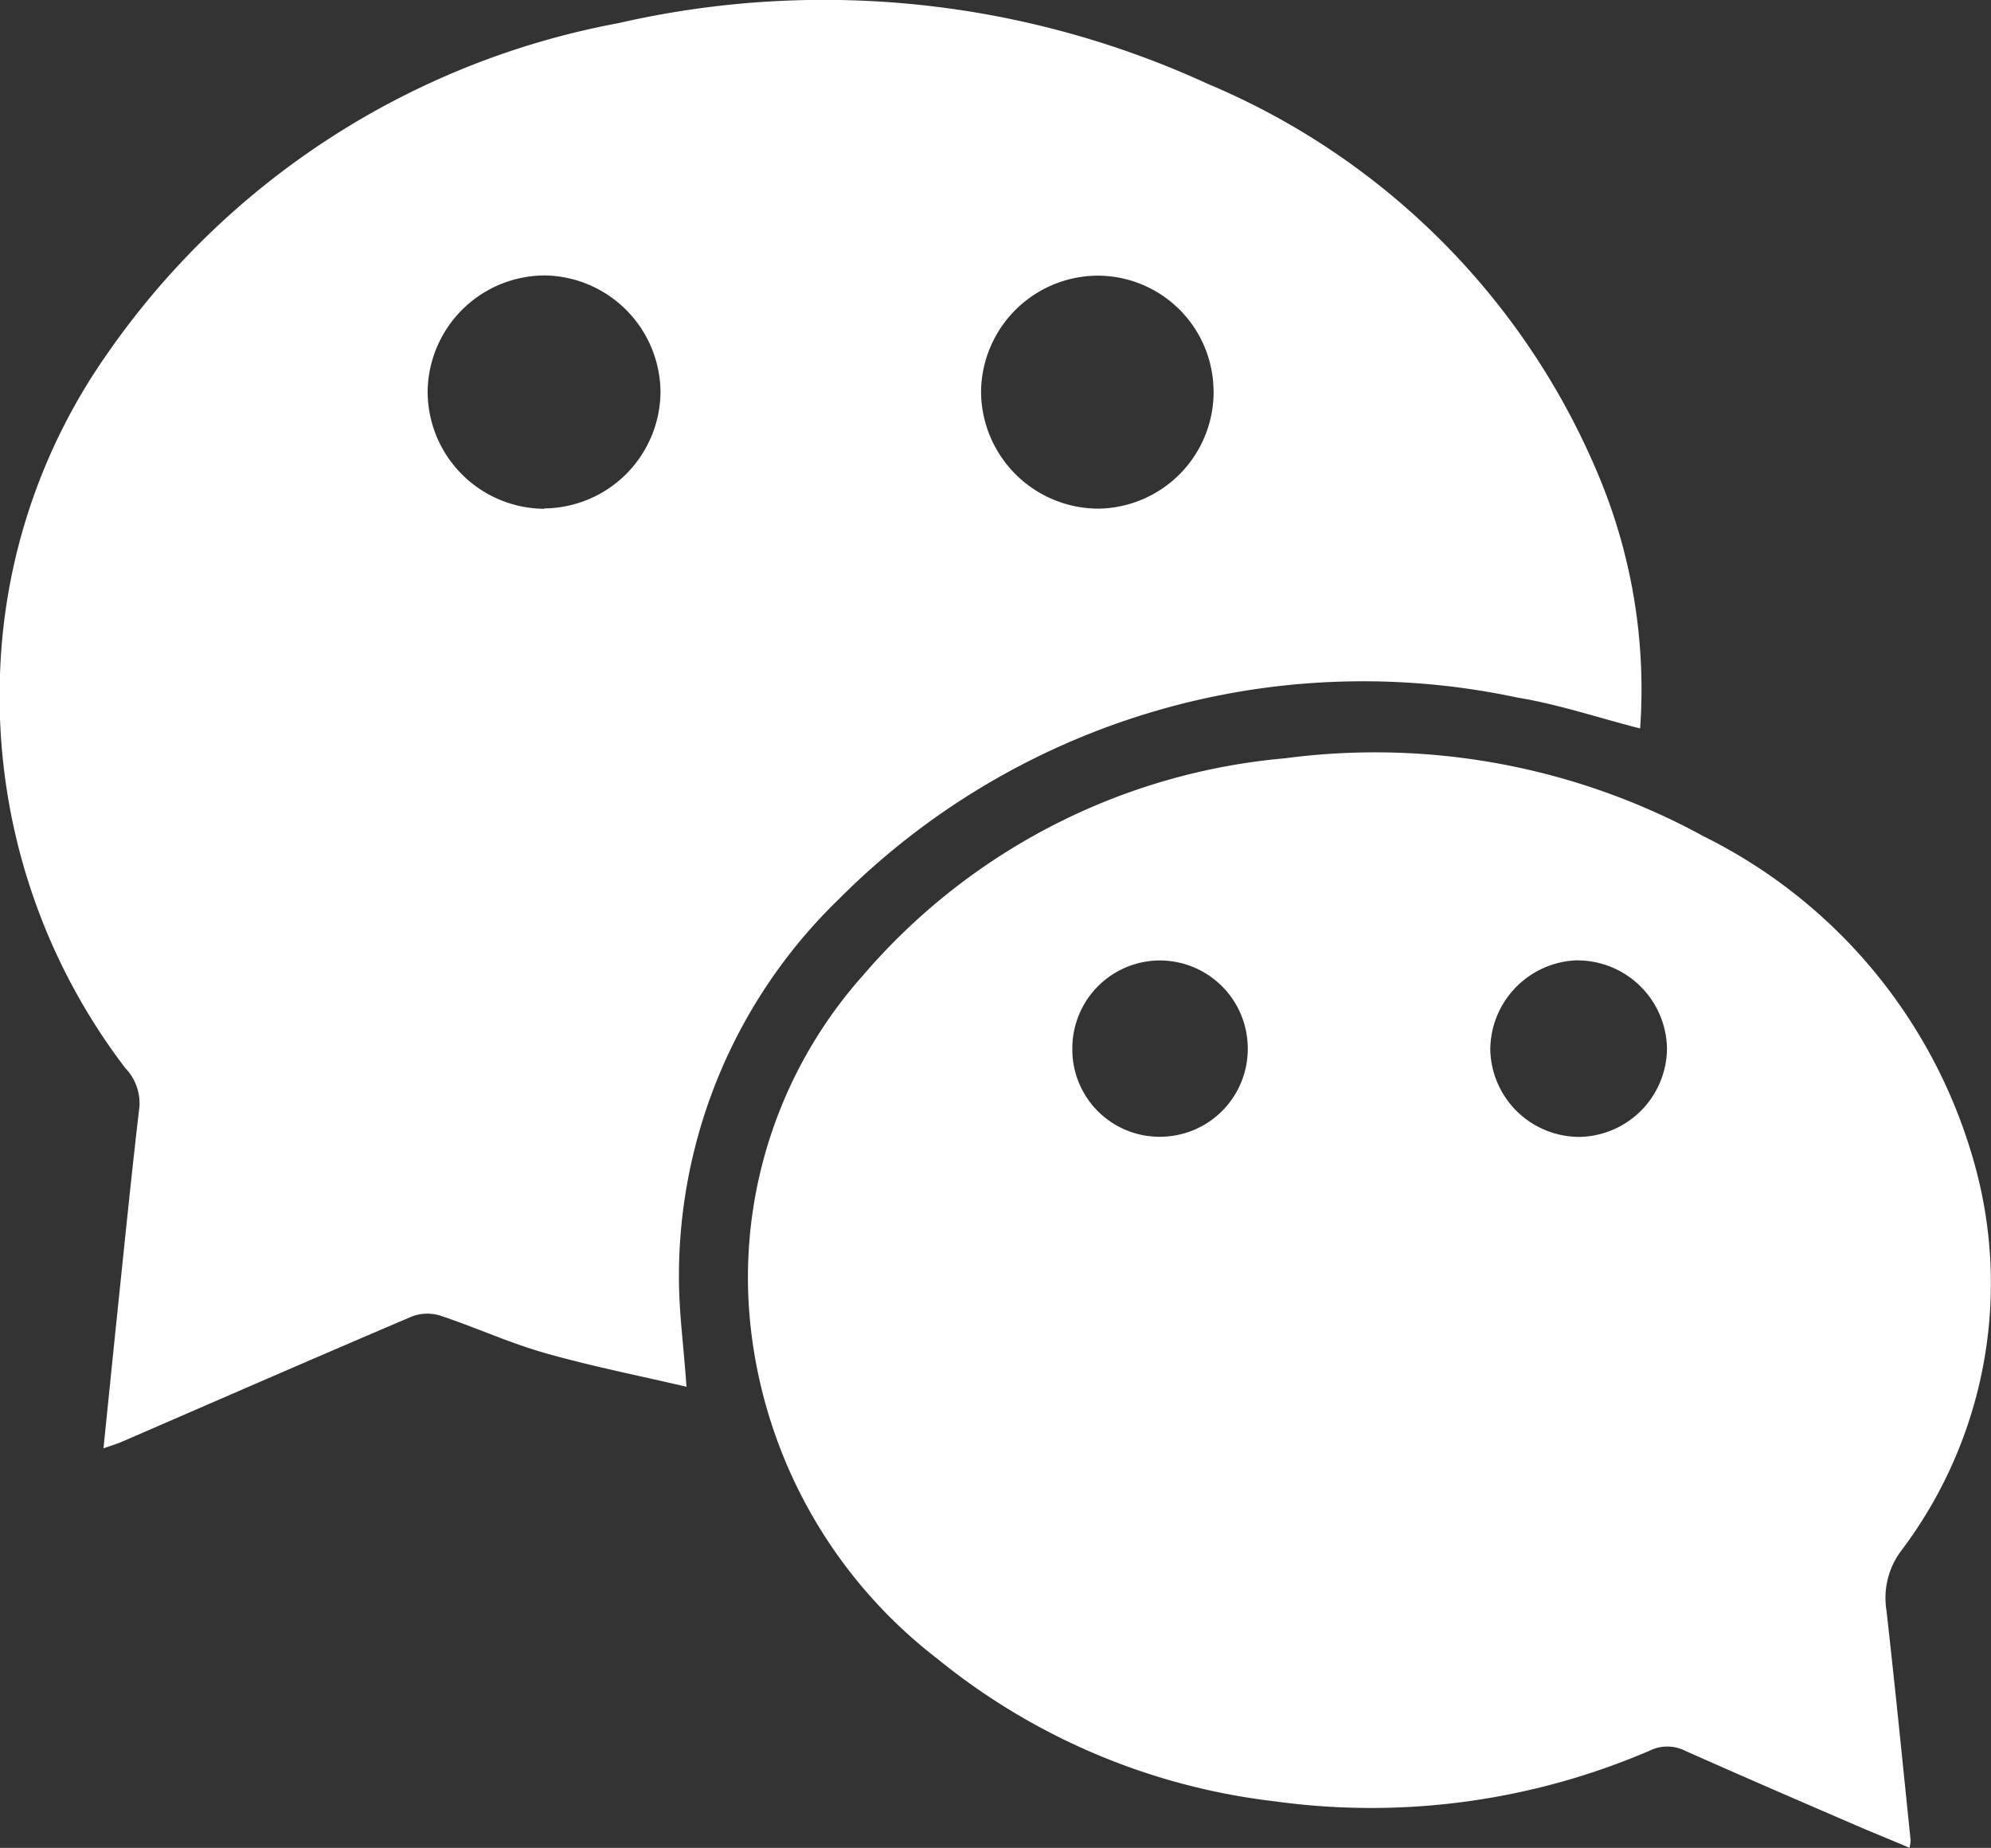 <svg xmlns="http://www.w3.org/2000/svg" width="26.454" height="24.548"><rect width="100%" height="100%" fill="#333333" stroke="none"/><defs><style>.a{fill:#fff;}</style></defs><g transform="translate(-2342.898 2504.259)"><path class="a" d="M2364.69-2494.582c-.55-.14-1.082-.32-1.629-.41a9.828,9.828,0,0,0-9.022,2.682,6.964,6.964,0,0,0-2.12,5.028c0,.46.065.92.1,1.445-.637-.149-1.265-.273-1.88-.448-.469-.133-.918-.339-1.382-.494a.582.582,0,0,0-.38.006c-1.289.549-2.573,1.109-3.858,1.666-.069.03-.142.051-.246.088.064-.626.124-1.223.186-1.82.095-.907.185-1.815.292-2.72a.675.675,0,0,0-.187-.51,8.136,8.136,0,0,1-1.665-5.256,7.844,7.844,0,0,1,1.4-4.2,10.629,10.629,0,0,1,6.813-4.426,12.216,12.216,0,0,1,7.84.809,9.686,9.686,0,0,1,5.189,5.207A7.354,7.354,0,0,1,2364.69-2494.582Zm-14.561-2.923a1.559,1.559,0,0,0,1.545-1.542,1.561,1.561,0,0,0-1.536-1.553,1.561,1.561,0,0,0-1.558,1.53A1.559,1.559,0,0,0,2350.129-2497.5Zm8.893-1.567a1.541,1.541,0,0,0-1.554-1.525,1.557,1.557,0,0,0-1.535,1.553,1.563,1.563,0,0,0,1.547,1.542A1.552,1.552,0,0,0,2359.023-2499.072Z"/><path class="a" d="M2386.175-2461.694c-.2-.086-.4-.167-.6-.251-.8-.345-1.594-.688-2.387-1.041a.526.526,0,0,0-.462,0,9.372,9.372,0,0,1-4.973.676,8.7,8.7,0,0,1-4.5-1.9,6.449,6.449,0,0,1-2.463-4.3,6.026,6.026,0,0,1,1.473-4.765,8.353,8.353,0,0,1,5.618-2.893,9.1,9.1,0,0,1,5.565,1.04,6.92,6.92,0,0,1,3.614,4.426,5.892,5.892,0,0,1-1,5.068,1.042,1.042,0,0,0-.191.786c.115,1.017.216,2.036.321,3.055A.448.448,0,0,1,2386.175-2461.694Zm-11.123-10.628a1.159,1.159,0,0,0,1.145,1.182,1.167,1.167,0,0,0,1.186-1.17,1.17,1.17,0,0,0-1.16-1.172A1.166,1.166,0,0,0,2375.052-2472.322Zm6.706-1.162a1.193,1.193,0,0,0-1.153,1.189,1.185,1.185,0,0,0,1.18,1.157,1.184,1.184,0,0,0,1.168-1.172A1.191,1.191,0,0,0,2381.758-2473.483Z" transform="translate(-17.906 -18.018)"/></g></svg>
